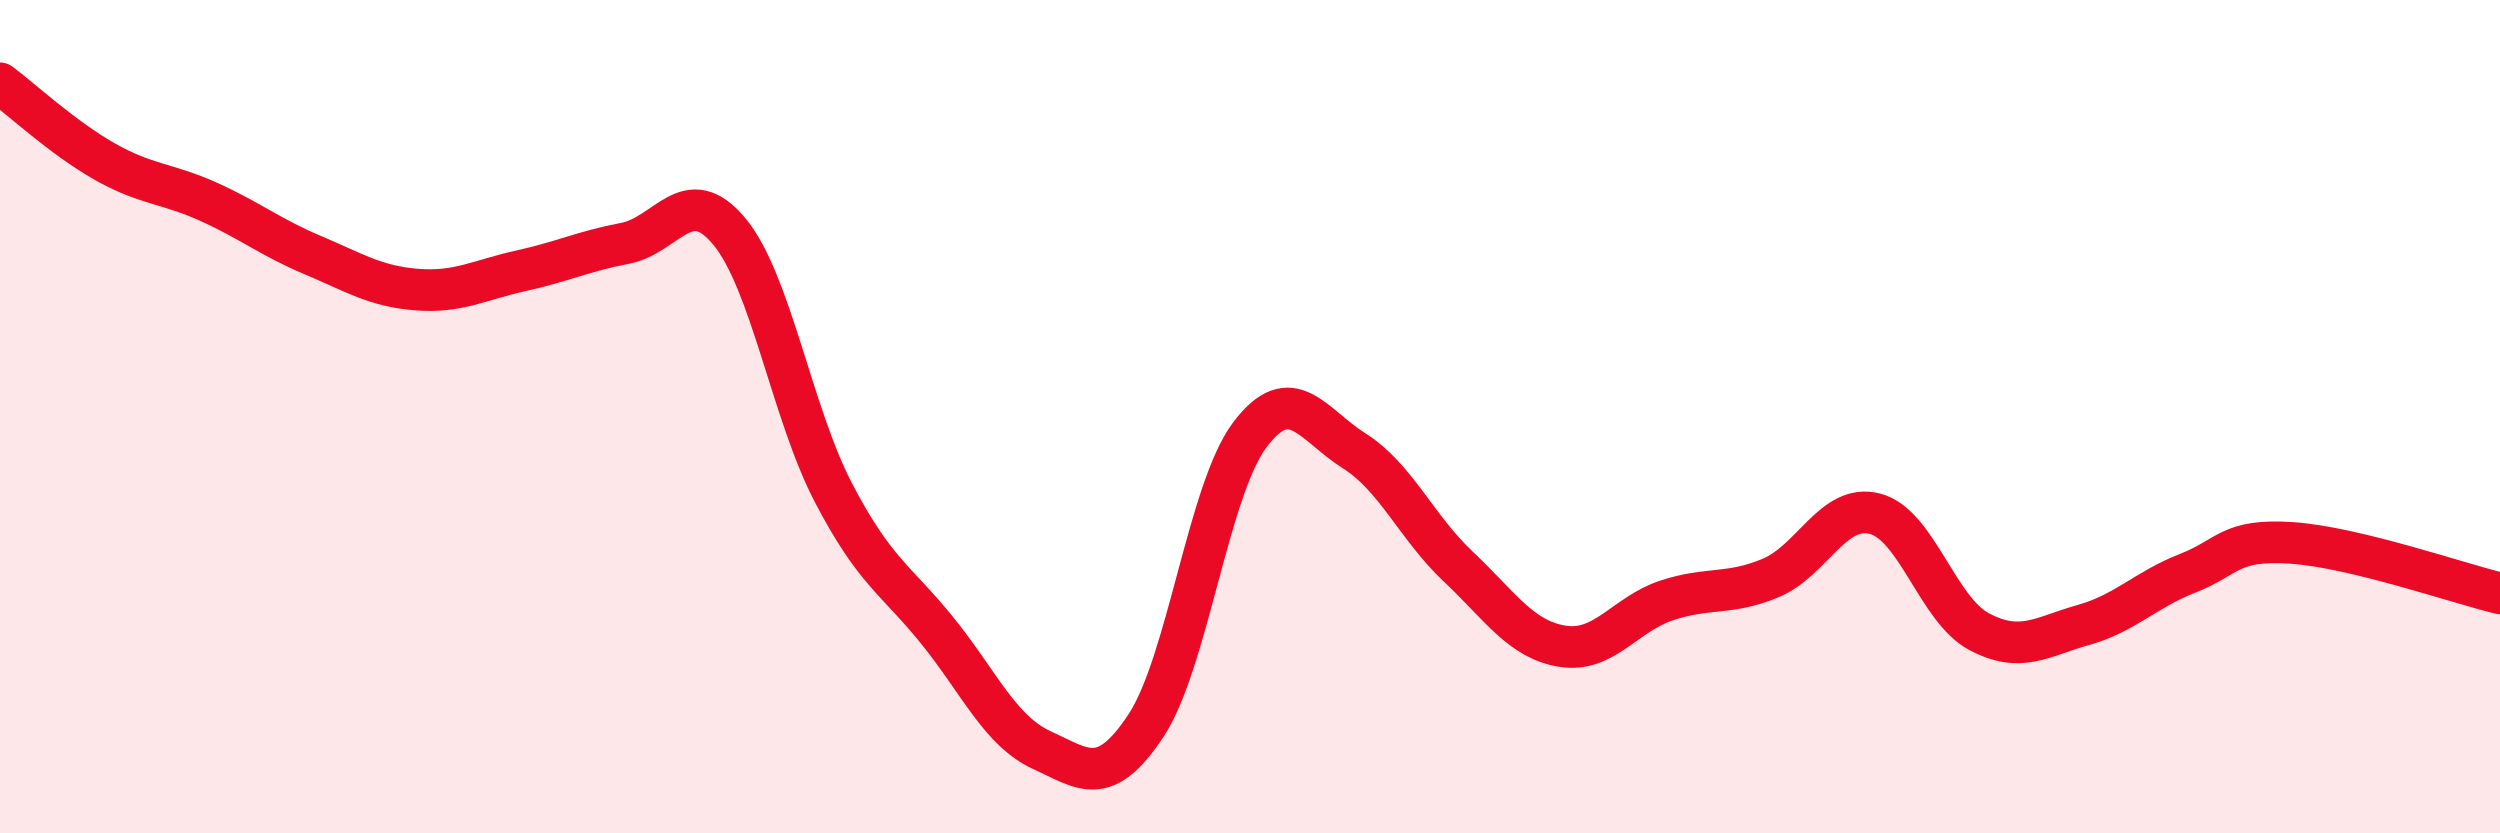 
    <svg width="60" height="20" viewBox="0 0 60 20" xmlns="http://www.w3.org/2000/svg">
      <path
        d="M 0,2 C 0.5,2.37 1.5,3.3 2.5,3.87 C 3.5,4.44 4,4.39 5,4.84 C 6,5.29 6.5,5.7 7.5,6.12 C 8.5,6.54 9,6.87 10,6.95 C 11,7.03 11.5,6.72 12.5,6.5 C 13.5,6.28 14,6.03 15,5.84 C 16,5.65 16.5,4.35 17.5,5.55 C 18.5,6.75 19,9.9 20,11.82 C 21,13.74 21.5,13.9 22.5,15.14 C 23.5,16.38 24,17.54 25,18 C 26,18.46 26.5,18.93 27.5,17.42 C 28.5,15.91 29,11.75 30,10.43 C 31,9.11 31.5,10.19 32.5,10.82 C 33.5,11.45 34,12.66 35,13.6 C 36,14.54 36.5,15.35 37.5,15.51 C 38.5,15.67 39,14.74 40,14.41 C 41,14.08 41.5,14.29 42.5,13.87 C 43.5,13.45 44,12.07 45,12.33 C 46,12.59 46.5,14.63 47.5,15.16 C 48.5,15.69 49,15.28 50,15 C 51,14.72 51.5,14.15 52.5,13.76 C 53.5,13.37 53.5,12.93 55,13.03 C 56.5,13.13 59,14 60,14.24L60 20L0 20Z"
        fill="#EB0A25"
        opacity="0.1"
        stroke-linecap="round"
        stroke-linejoin="round"
      />
      <path
        d="M 0,2 C 0.5,2.37 1.5,3.3 2.5,3.87 C 3.5,4.44 4,4.39 5,4.84 C 6,5.29 6.5,5.7 7.5,6.12 C 8.5,6.54 9,6.87 10,6.95 C 11,7.03 11.5,6.72 12.5,6.5 C 13.5,6.28 14,6.03 15,5.84 C 16,5.65 16.5,4.35 17.5,5.55 C 18.5,6.75 19,9.9 20,11.82 C 21,13.74 21.5,13.9 22.5,15.14 C 23.5,16.38 24,17.54 25,18 C 26,18.46 26.5,18.93 27.5,17.42 C 28.5,15.91 29,11.75 30,10.43 C 31,9.11 31.5,10.19 32.5,10.82 C 33.5,11.45 34,12.66 35,13.6 C 36,14.54 36.5,15.35 37.5,15.51 C 38.5,15.67 39,14.74 40,14.41 C 41,14.08 41.5,14.29 42.5,13.87 C 43.5,13.45 44,12.07 45,12.33 C 46,12.59 46.5,14.63 47.5,15.16 C 48.5,15.69 49,15.28 50,15 C 51,14.72 51.5,14.15 52.5,13.76 C 53.5,13.37 53.5,12.93 55,13.03 C 56.5,13.13 59,14 60,14.24"
        stroke="#EB0A25"
        stroke-width="1"
        fill="none"
        stroke-linecap="round"
        stroke-linejoin="round"
      />
    </svg>
  